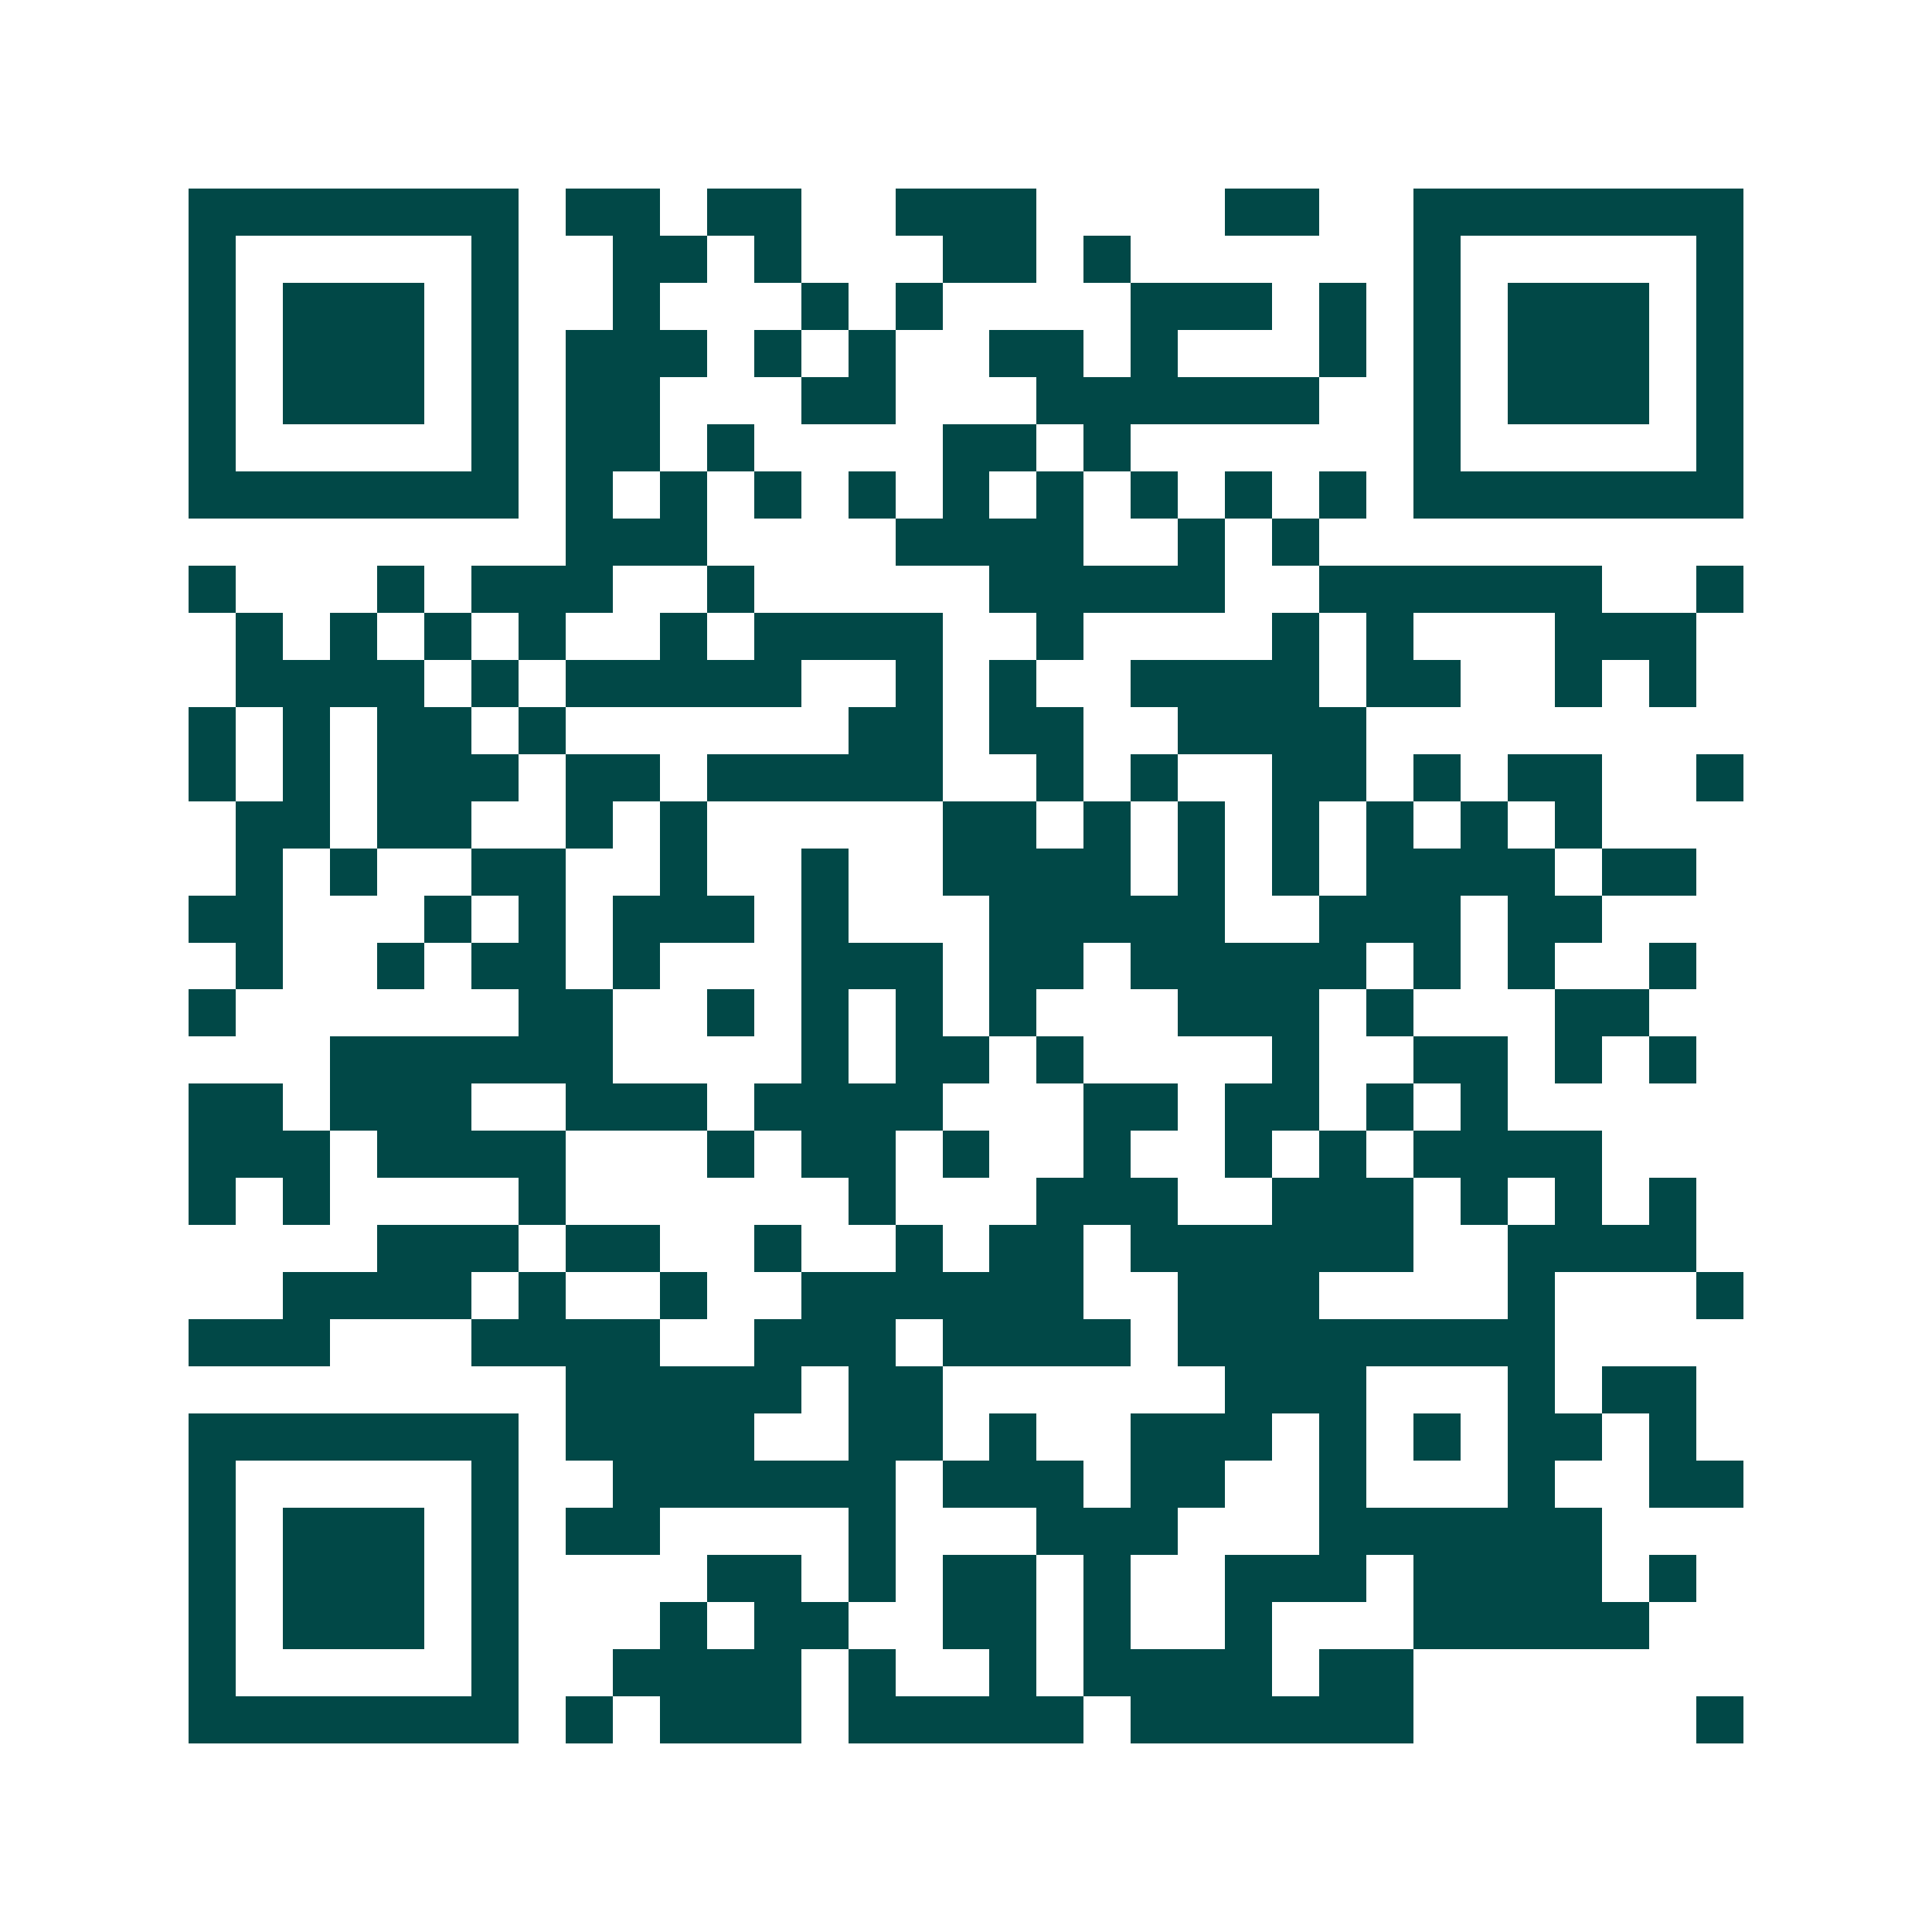 <svg xmlns="http://www.w3.org/2000/svg" width="200" height="200" viewBox="0 0 41 41" shape-rendering="crispEdges"><path fill="#ffffff" d="M0 0h41v41H0z"/><path stroke="#014847" d="M4 4.5h7m1 0h2m1 0h2m2 0h3m4 0h2m2 0h7M4 5.5h1m5 0h1m2 0h2m1 0h1m3 0h2m1 0h1m6 0h1m5 0h1M4 6.5h1m1 0h3m1 0h1m2 0h1m3 0h1m1 0h1m4 0h3m1 0h1m1 0h1m1 0h3m1 0h1M4 7.5h1m1 0h3m1 0h1m1 0h3m1 0h1m1 0h1m2 0h2m1 0h1m3 0h1m1 0h1m1 0h3m1 0h1M4 8.5h1m1 0h3m1 0h1m1 0h2m3 0h2m3 0h6m2 0h1m1 0h3m1 0h1M4 9.5h1m5 0h1m1 0h2m1 0h1m4 0h2m1 0h1m6 0h1m5 0h1M4 10.5h7m1 0h1m1 0h1m1 0h1m1 0h1m1 0h1m1 0h1m1 0h1m1 0h1m1 0h1m1 0h7M12 11.5h3m4 0h4m2 0h1m1 0h1M4 12.5h1m3 0h1m1 0h3m2 0h1m5 0h5m2 0h6m2 0h1M5 13.5h1m1 0h1m1 0h1m1 0h1m2 0h1m1 0h4m2 0h1m4 0h1m1 0h1m3 0h3M5 14.5h4m1 0h1m1 0h5m2 0h1m1 0h1m2 0h4m1 0h2m2 0h1m1 0h1M4 15.5h1m1 0h1m1 0h2m1 0h1m6 0h2m1 0h2m2 0h4M4 16.5h1m1 0h1m1 0h3m1 0h2m1 0h5m2 0h1m1 0h1m2 0h2m1 0h1m1 0h2m2 0h1M5 17.5h2m1 0h2m2 0h1m1 0h1m5 0h2m1 0h1m1 0h1m1 0h1m1 0h1m1 0h1m1 0h1M5 18.5h1m1 0h1m2 0h2m2 0h1m2 0h1m2 0h4m1 0h1m1 0h1m1 0h4m1 0h2M4 19.5h2m3 0h1m1 0h1m1 0h3m1 0h1m3 0h5m2 0h3m1 0h2M5 20.5h1m2 0h1m1 0h2m1 0h1m3 0h3m1 0h2m1 0h5m1 0h1m1 0h1m2 0h1M4 21.5h1m6 0h2m2 0h1m1 0h1m1 0h1m1 0h1m3 0h3m1 0h1m3 0h2M7 22.5h6m4 0h1m1 0h2m1 0h1m4 0h1m2 0h2m1 0h1m1 0h1M4 23.5h2m1 0h3m2 0h3m1 0h4m3 0h2m1 0h2m1 0h1m1 0h1M4 24.5h3m1 0h4m3 0h1m1 0h2m1 0h1m2 0h1m2 0h1m1 0h1m1 0h4M4 25.5h1m1 0h1m4 0h1m6 0h1m3 0h3m2 0h3m1 0h1m1 0h1m1 0h1M8 26.5h3m1 0h2m2 0h1m2 0h1m1 0h2m1 0h6m2 0h4M6 27.5h4m1 0h1m2 0h1m2 0h6m2 0h3m4 0h1m3 0h1M4 28.5h3m3 0h4m2 0h3m1 0h4m1 0h8M12 29.5h5m1 0h2m6 0h3m3 0h1m1 0h2M4 30.5h7m1 0h4m2 0h2m1 0h1m2 0h3m1 0h1m1 0h1m1 0h2m1 0h1M4 31.5h1m5 0h1m2 0h6m1 0h3m1 0h2m2 0h1m3 0h1m2 0h2M4 32.5h1m1 0h3m1 0h1m1 0h2m4 0h1m3 0h3m3 0h6M4 33.5h1m1 0h3m1 0h1m4 0h2m1 0h1m1 0h2m1 0h1m2 0h3m1 0h4m1 0h1M4 34.5h1m1 0h3m1 0h1m3 0h1m1 0h2m2 0h2m1 0h1m2 0h1m3 0h5M4 35.5h1m5 0h1m2 0h4m1 0h1m2 0h1m1 0h4m1 0h2M4 36.5h7m1 0h1m1 0h3m1 0h5m1 0h6m6 0h1"/></svg>
